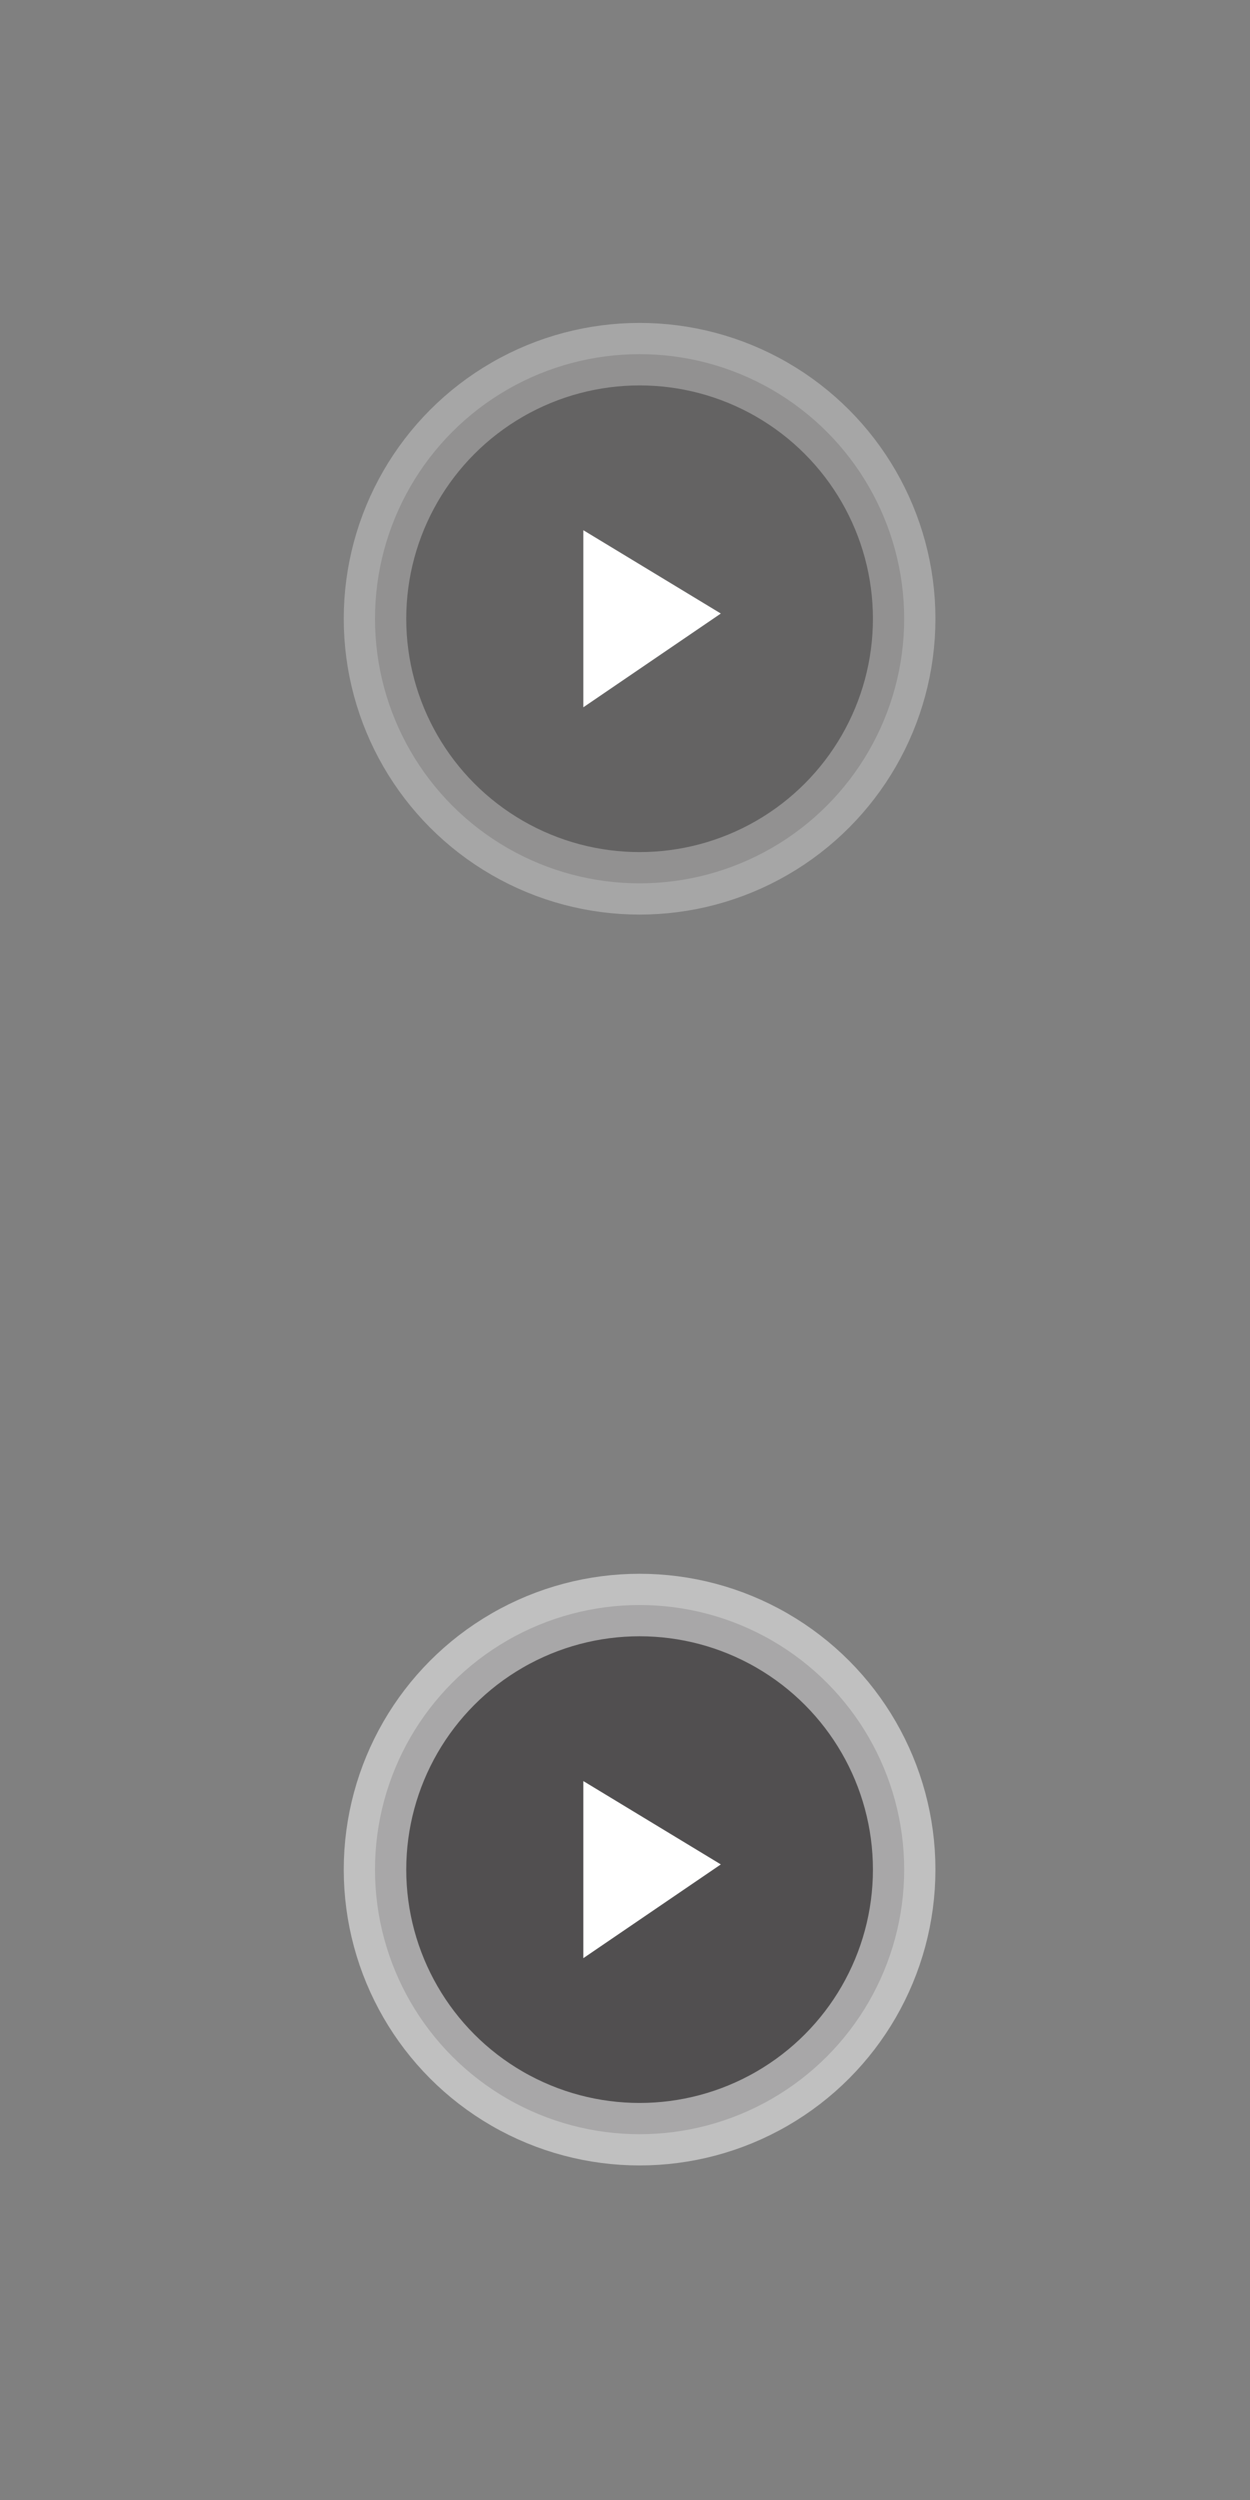 <?xml version="1.0" encoding="utf-8"?>
<!-- Generator: Adobe Illustrator 15.1.0, SVG Export Plug-In . SVG Version: 6.00 Build 0)  -->
<!DOCTYPE svg PUBLIC "-//W3C//DTD SVG 1.1//EN" "http://www.w3.org/Graphics/SVG/1.1/DTD/svg11.dtd">
<svg version="1.1" id="bigplay-gradient.fw-Page_x25_201"
	 xmlns="http://www.w3.org/2000/svg" xmlns:xlink="http://www.w3.org/1999/xlink" x="0px" y="0px" width="100px" height="200px"
	 viewBox="0 0 100 200" enable-background="new 0 0 100 200" xml:space="preserve">
<rect x="0" y="0" width="100" height="200" fill="#808080" stroke="none"/>
<path fill="none" d="z"/>
<g id="Background">
</g>
<path fill="none" d="z"/>
<circle opacity="0.3" fill="#231F20" stroke="#FFFFFF" stroke-width="5" stroke-miterlimit="10" cx="51.167" cy="49.5" r="21.167"/>
<polygon fill="#FFFFFF" points="46.667,42.417 46.667,56.583 57.666,49.083 "/>
<circle opacity="0.5" fill="#231F20" stroke="#FFFFFF" stroke-width="5" stroke-miterlimit="10" cx="51.167" cy="149.569" r="21.167"/>
<polygon fill="#FFFFFF" points="46.667,142.486 46.667,156.653 57.666,149.153 "/>
</svg>
